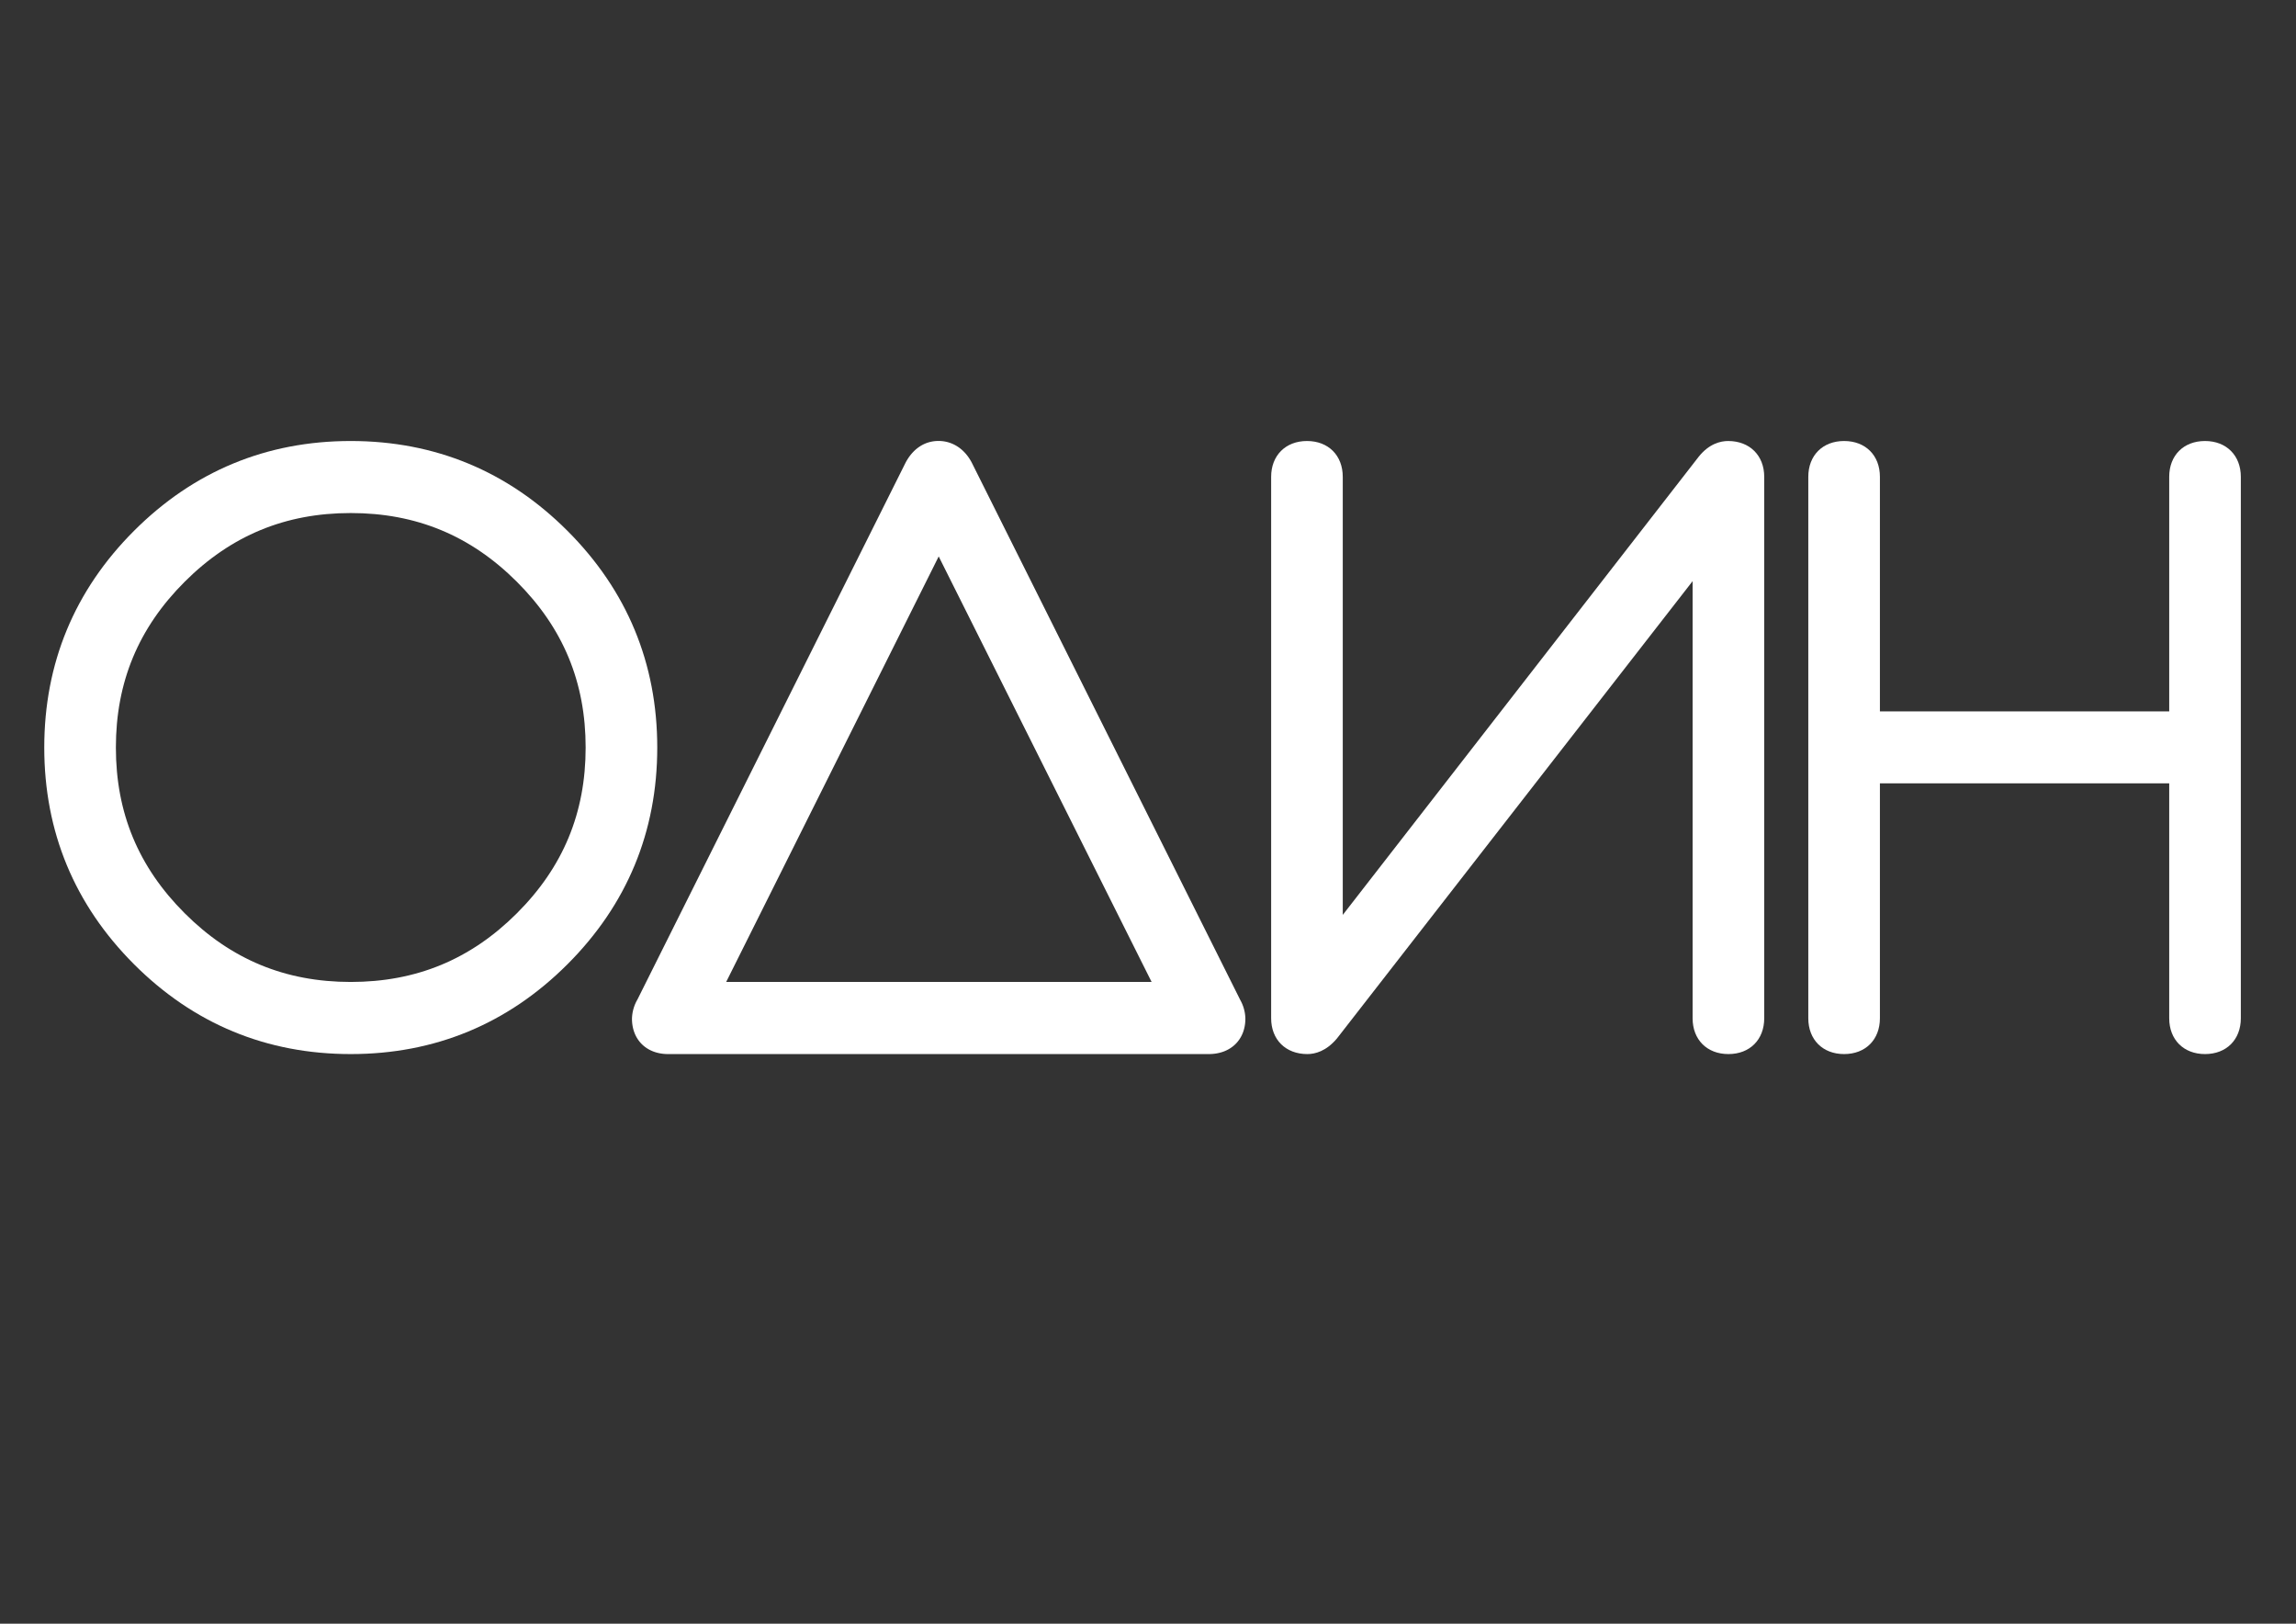 <?xml version="1.0" encoding="UTF-8"?> <svg xmlns="http://www.w3.org/2000/svg" id="Слой_1" data-name="Слой 1" viewBox="0 0 841.89 595.28"><rect x="0" y="0" width="841.89" height="595.28" fill="#333333" stroke="none"/> <defs> <style>.cls-1{fill:#fff;}</style> </defs> <title>новый лого</title> <path class="cls-1" d="M208.06,194.6c-21.84-21.85-48.58-32.92-79.46-32.92S71,172.76,49.15,194.6s-32.92,48.58-32.92,79.46,11.08,57.61,32.92,79.46,48.57,32.92,79.46,32.92,57.61-11.08,79.46-32.92S241,304.93,241,274.06,229.91,216.45,208.06,194.6ZM128.61,360c-24,0-43.92-8.24-60.89-25.19S42.49,298,42.49,274.06s8.25-43.83,25.23-60.78,36.9-25.19,60.89-25.19,43.92,8.24,60.9,25.19,25.23,36.83,25.23,60.78-8.25,43.84-25.23,60.78S152.61,360,128.61,360Z"></path> <path class="cls-1" d="M356.35,169.66c-2.63-5.07-7.09-8-12.22-8s-9.45,2.91-12.14,8.09L233.73,366.44a14.71,14.71,0,0,0-2,7c0,7.76,5.34,13,13.27,13H443.23c8,0,13.42-5.22,13.42-13a14.49,14.49,0,0,0-1.86-6.8ZM266.27,360l77.93-156,78.07,156Z"></path> <path class="cls-1" d="M633.67,161.68c-2.81,0-7,1-10.82,5.79L492.36,335.42V174.82c0-7.86-5.28-13.14-13.13-13.14S466.1,167,466.1,174.81v198.5c0,7.85,5.33,13.13,13.27,13.13,2.78,0,6.9-1,10.86-5.73L620.64,213.06V373.31c0,7.85,5.28,13.13,13.13,13.13s13.13-5.28,13.13-13.13V174.81C646.9,167,641.58,161.68,633.67,161.68Z"></path> <path class="cls-1" d="M808.53,161.68c-7.85,0-13.13,5.27-13.13,13.12v86H689.32v-86c0-7.85-5.28-13.12-13.13-13.12s-13.13,5.28-13.13,13.13v198.5c0,7.85,5.28,13.13,13.13,13.13s13.13-5.28,13.13-13.13V287.19H795.4v86.12c0,7.85,5.28,13.13,13.13,13.13s13.13-5.28,13.13-13.13V174.81C821.66,167,816.38,161.68,808.53,161.68Z"></path> </svg> 